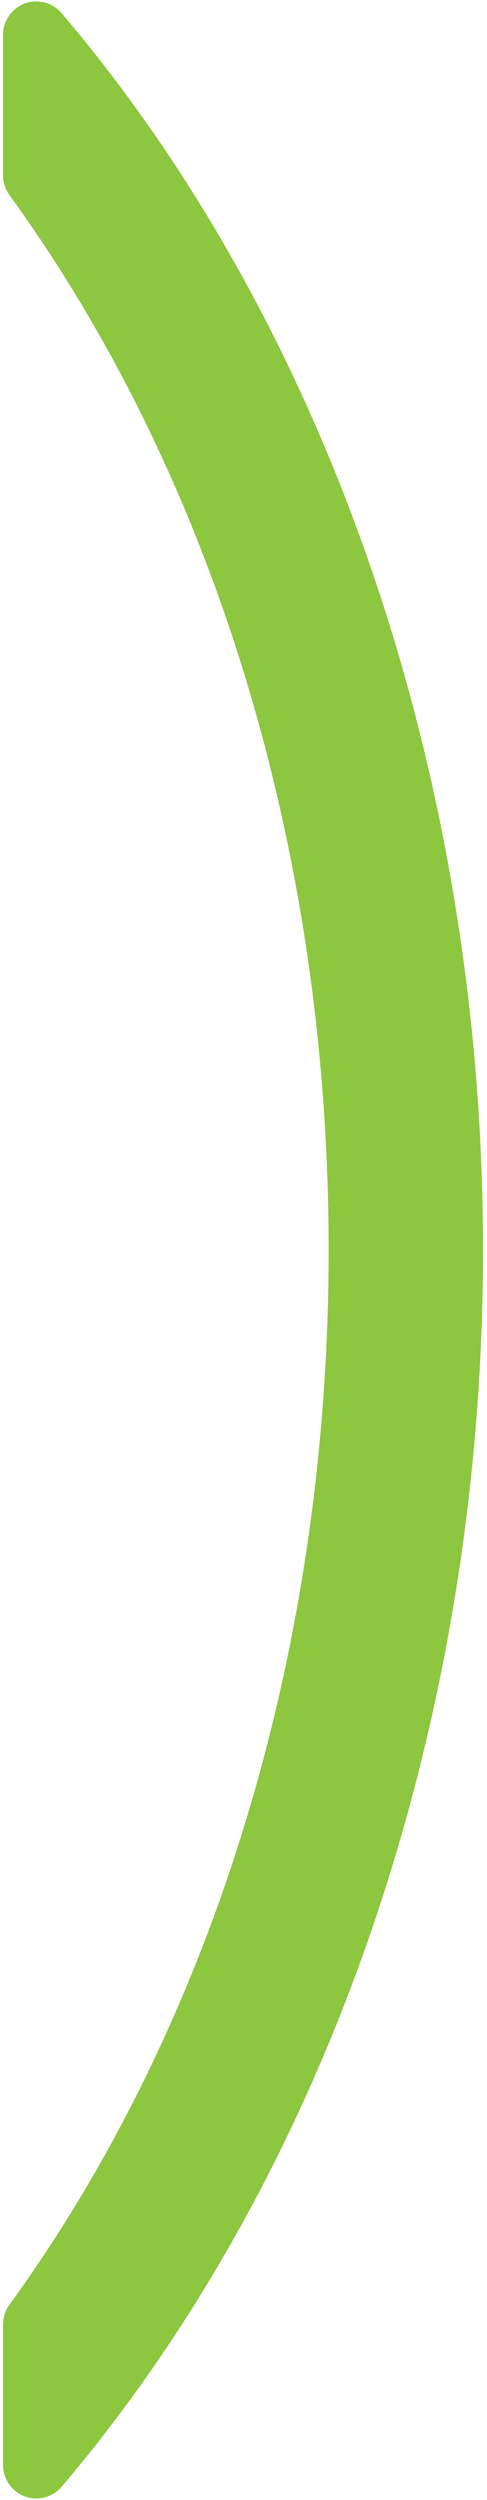 <?xml version="1.0" encoding="UTF-8"?>
<svg width="65px" height="333px" viewBox="0 0 65 333" version="1.1" xmlns="http://www.w3.org/2000/svg" xmlns:xlink="http://www.w3.org/1999/xlink">
    <title>71E2AD66-9BE8-49B5-B456-0E407EF5236C</title>
    <g id="About-Us-Wireframes" stroke="none" stroke-width="1" fill="none" fill-rule="evenodd">
        <g id="About-Us-Mobile" transform="translate(-266, -198)" fill="#8DC63F">
            <path d="M464.47,335.377 C463.824,333.638 462.161,332.464 460.304,332.464 L441.551,332.464 C440.612,332.464 439.703,332.772 438.946,333.315 C401.117,360.8 351.21,375.924 298.436,375.924 C245.66,375.924 195.756,360.8 157.92,333.315 C157.161,332.772 156.252,332.464 155.315,332.464 L136.565,332.464 C134.708,332.464 133.046,333.638 132.399,335.377 C131.759,337.115 132.277,339.082 133.689,340.284 C175.673,376.024 235.72,396.528 298.436,396.528 C361.146,396.528 421.2,376.024 463.183,340.284 C464.595,339.082 465.114,337.115 464.47,335.377" id="Fill-1" transform="translate(298.436, 364.496) scale(-1, 1) rotate(90) translate(-298.436, -364.496) "></path>
        </g>
    </g>
</svg>
